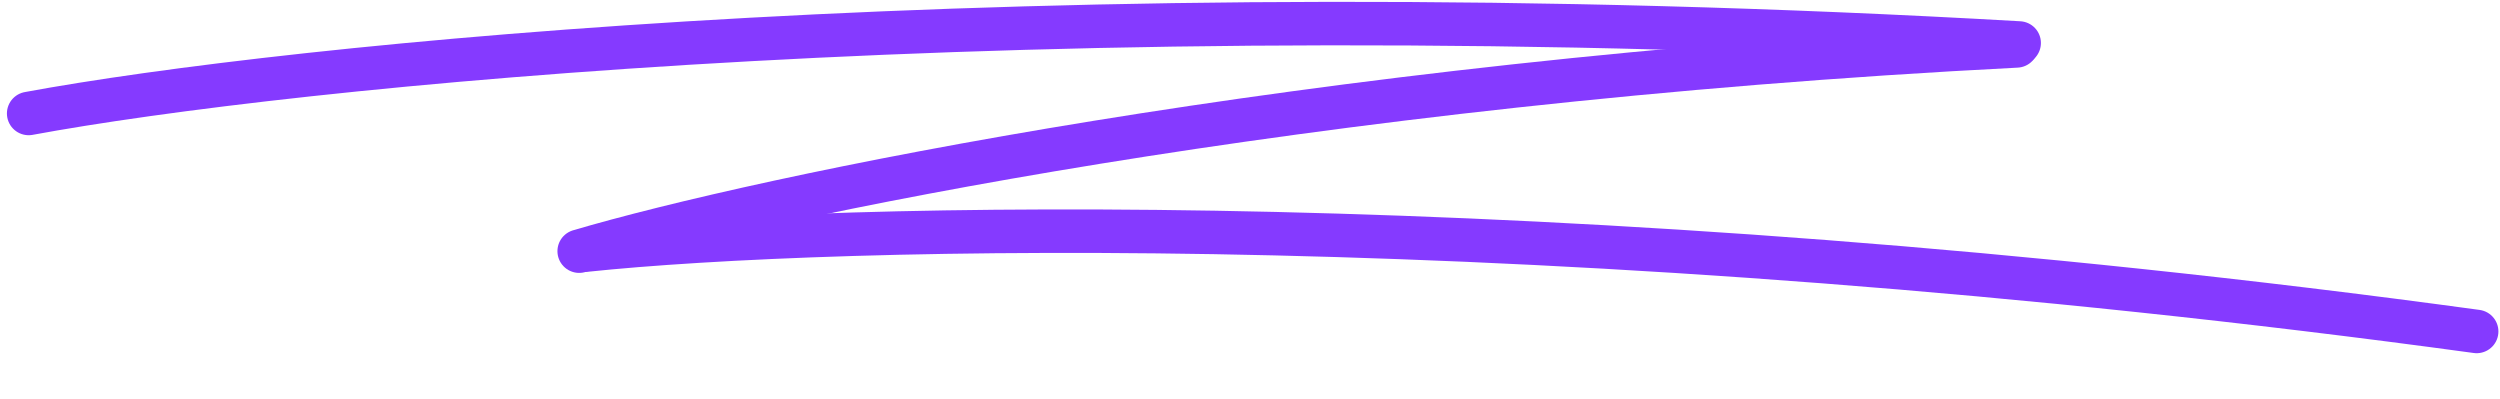 <svg width="345" height="55" viewBox="0 0 345 55" fill="none" xmlns="http://www.w3.org/2000/svg">
<path d="M3.954 15.659C39.005 9.174 143.014 -1.852 278.647 5.931" stroke="#853AFF" stroke-width="6" stroke-linecap="round"/>
<path d="M79.926 34.661C104.837 27.322 179.386 11.383 278.295 6.337" stroke="#853AFF" stroke-width="6" stroke-linecap="round"/>
<path d="M80.75 34.527C114.449 30.979 213.832 28.254 341.78 45.741" stroke="#853AFF" stroke-width="6" stroke-linecap="round"/>
</svg>
